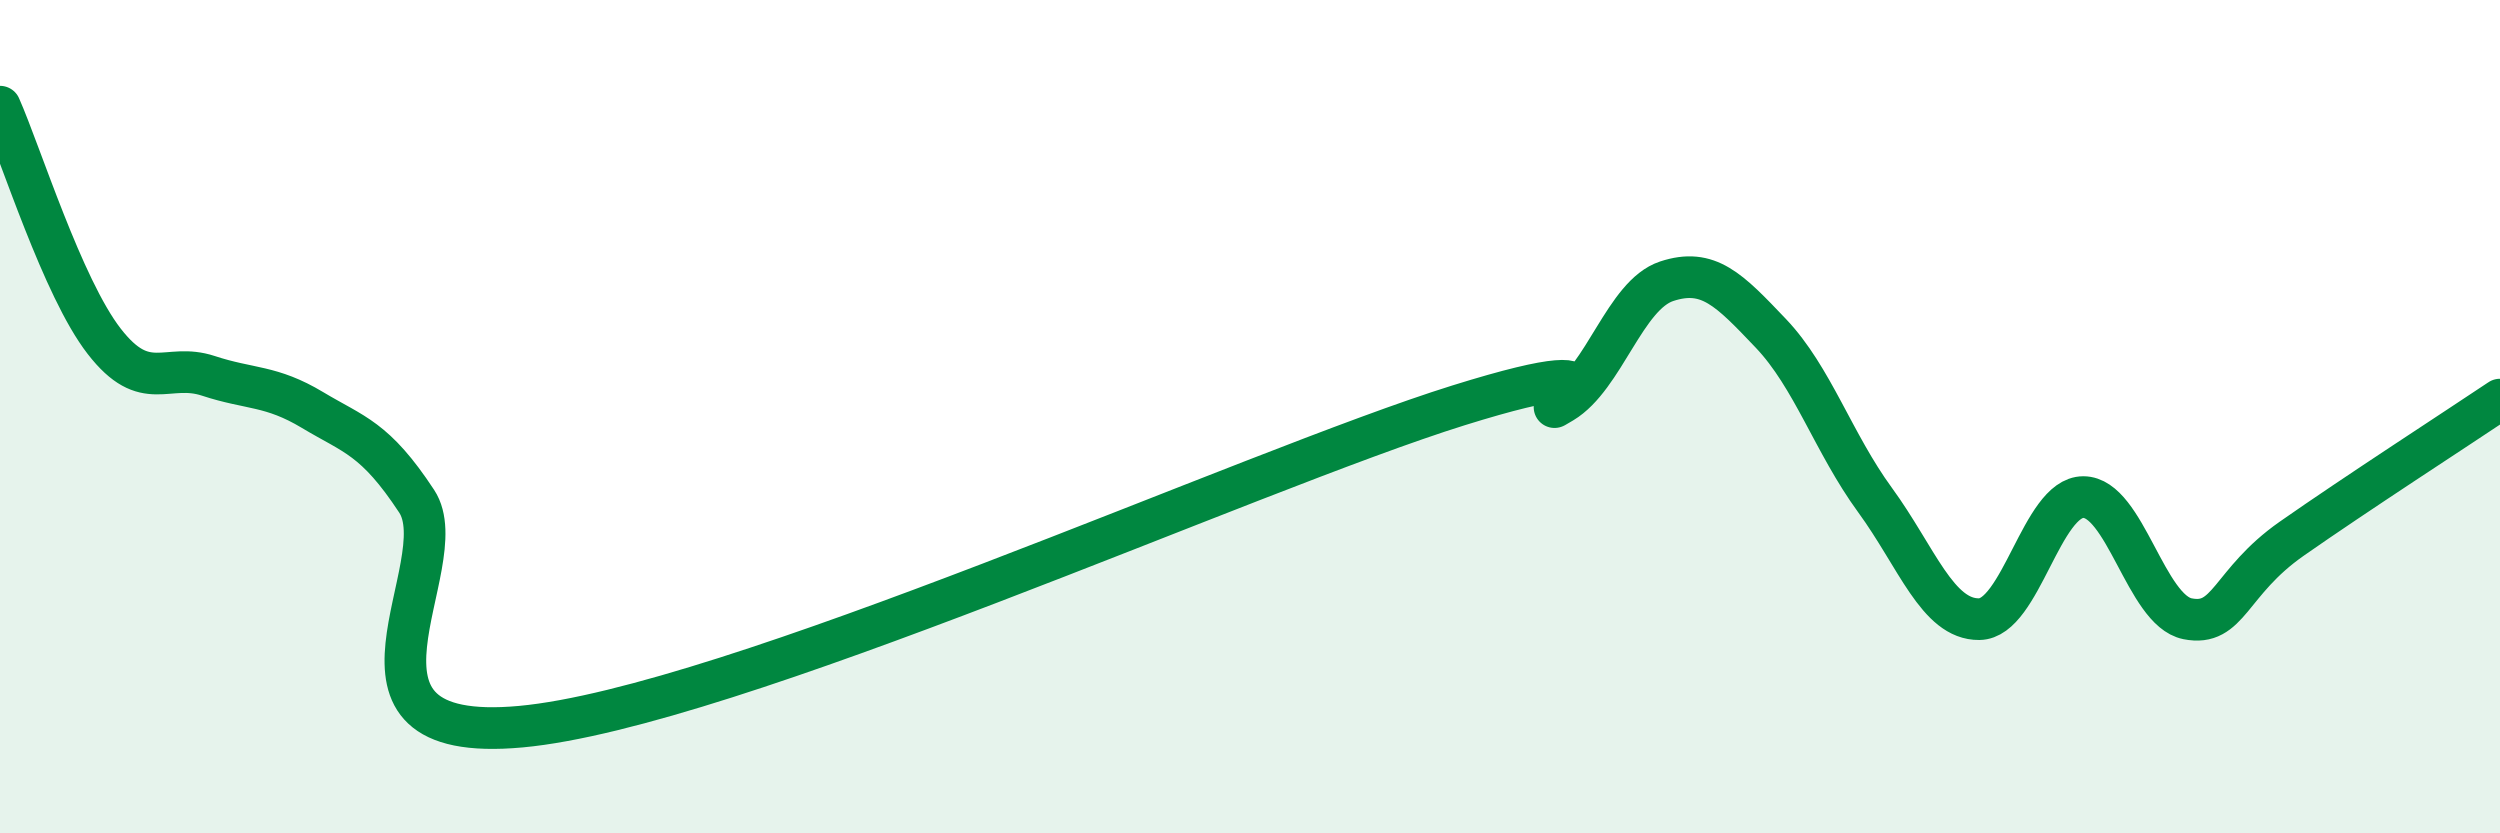 
    <svg width="60" height="20" viewBox="0 0 60 20" xmlns="http://www.w3.org/2000/svg">
      <path
        d="M 0,2.56 C 0.5,3.69 1.5,6.9 2.5,8.19 C 3.5,9.48 4,8.69 5,9.02 C 6,9.35 6.5,9.24 7.5,9.84 C 8.5,10.44 9,10.51 10,12.03 C 11,13.55 7.5,17.9 12.5,17.44 C 17.5,16.98 30,11.29 35,9.73 C 40,8.17 36.5,10.26 37.5,9.66 C 38.5,9.06 39,7.08 40,6.75 C 41,6.42 41.5,6.95 42.5,8 C 43.5,9.05 44,10.63 45,12 C 46,13.37 46.5,14.87 47.5,14.86 C 48.5,14.85 49,11.93 50,11.93 C 51,11.93 51.5,14.65 52.5,14.85 C 53.5,15.05 53.5,13.98 55,12.93 C 56.5,11.88 59,10.26 60,9.59L60 20L0 20Z"
        fill="#008740"
        opacity="0.1"
        stroke-linecap="round"
        stroke-linejoin="round"
      />
      <path
        d="M 0,2.56 C 0.5,3.69 1.5,6.9 2.5,8.19 C 3.5,9.48 4,8.69 5,9.02 C 6,9.35 6.5,9.24 7.5,9.84 C 8.5,10.44 9,10.51 10,12.03 C 11,13.55 7.5,17.9 12.5,17.44 C 17.5,16.98 30,11.29 35,9.73 C 40,8.17 36.5,10.26 37.5,9.66 C 38.5,9.06 39,7.08 40,6.75 C 41,6.42 41.5,6.95 42.5,8 C 43.5,9.05 44,10.63 45,12 C 46,13.37 46.5,14.87 47.5,14.86 C 48.5,14.85 49,11.93 50,11.93 C 51,11.93 51.5,14.65 52.5,14.85 C 53.5,15.05 53.5,13.98 55,12.93 C 56.5,11.88 59,10.26 60,9.59"
        stroke="#008740"
        stroke-width="1"
        fill="none"
        stroke-linecap="round"
        stroke-linejoin="round"
      />
    </svg>
  